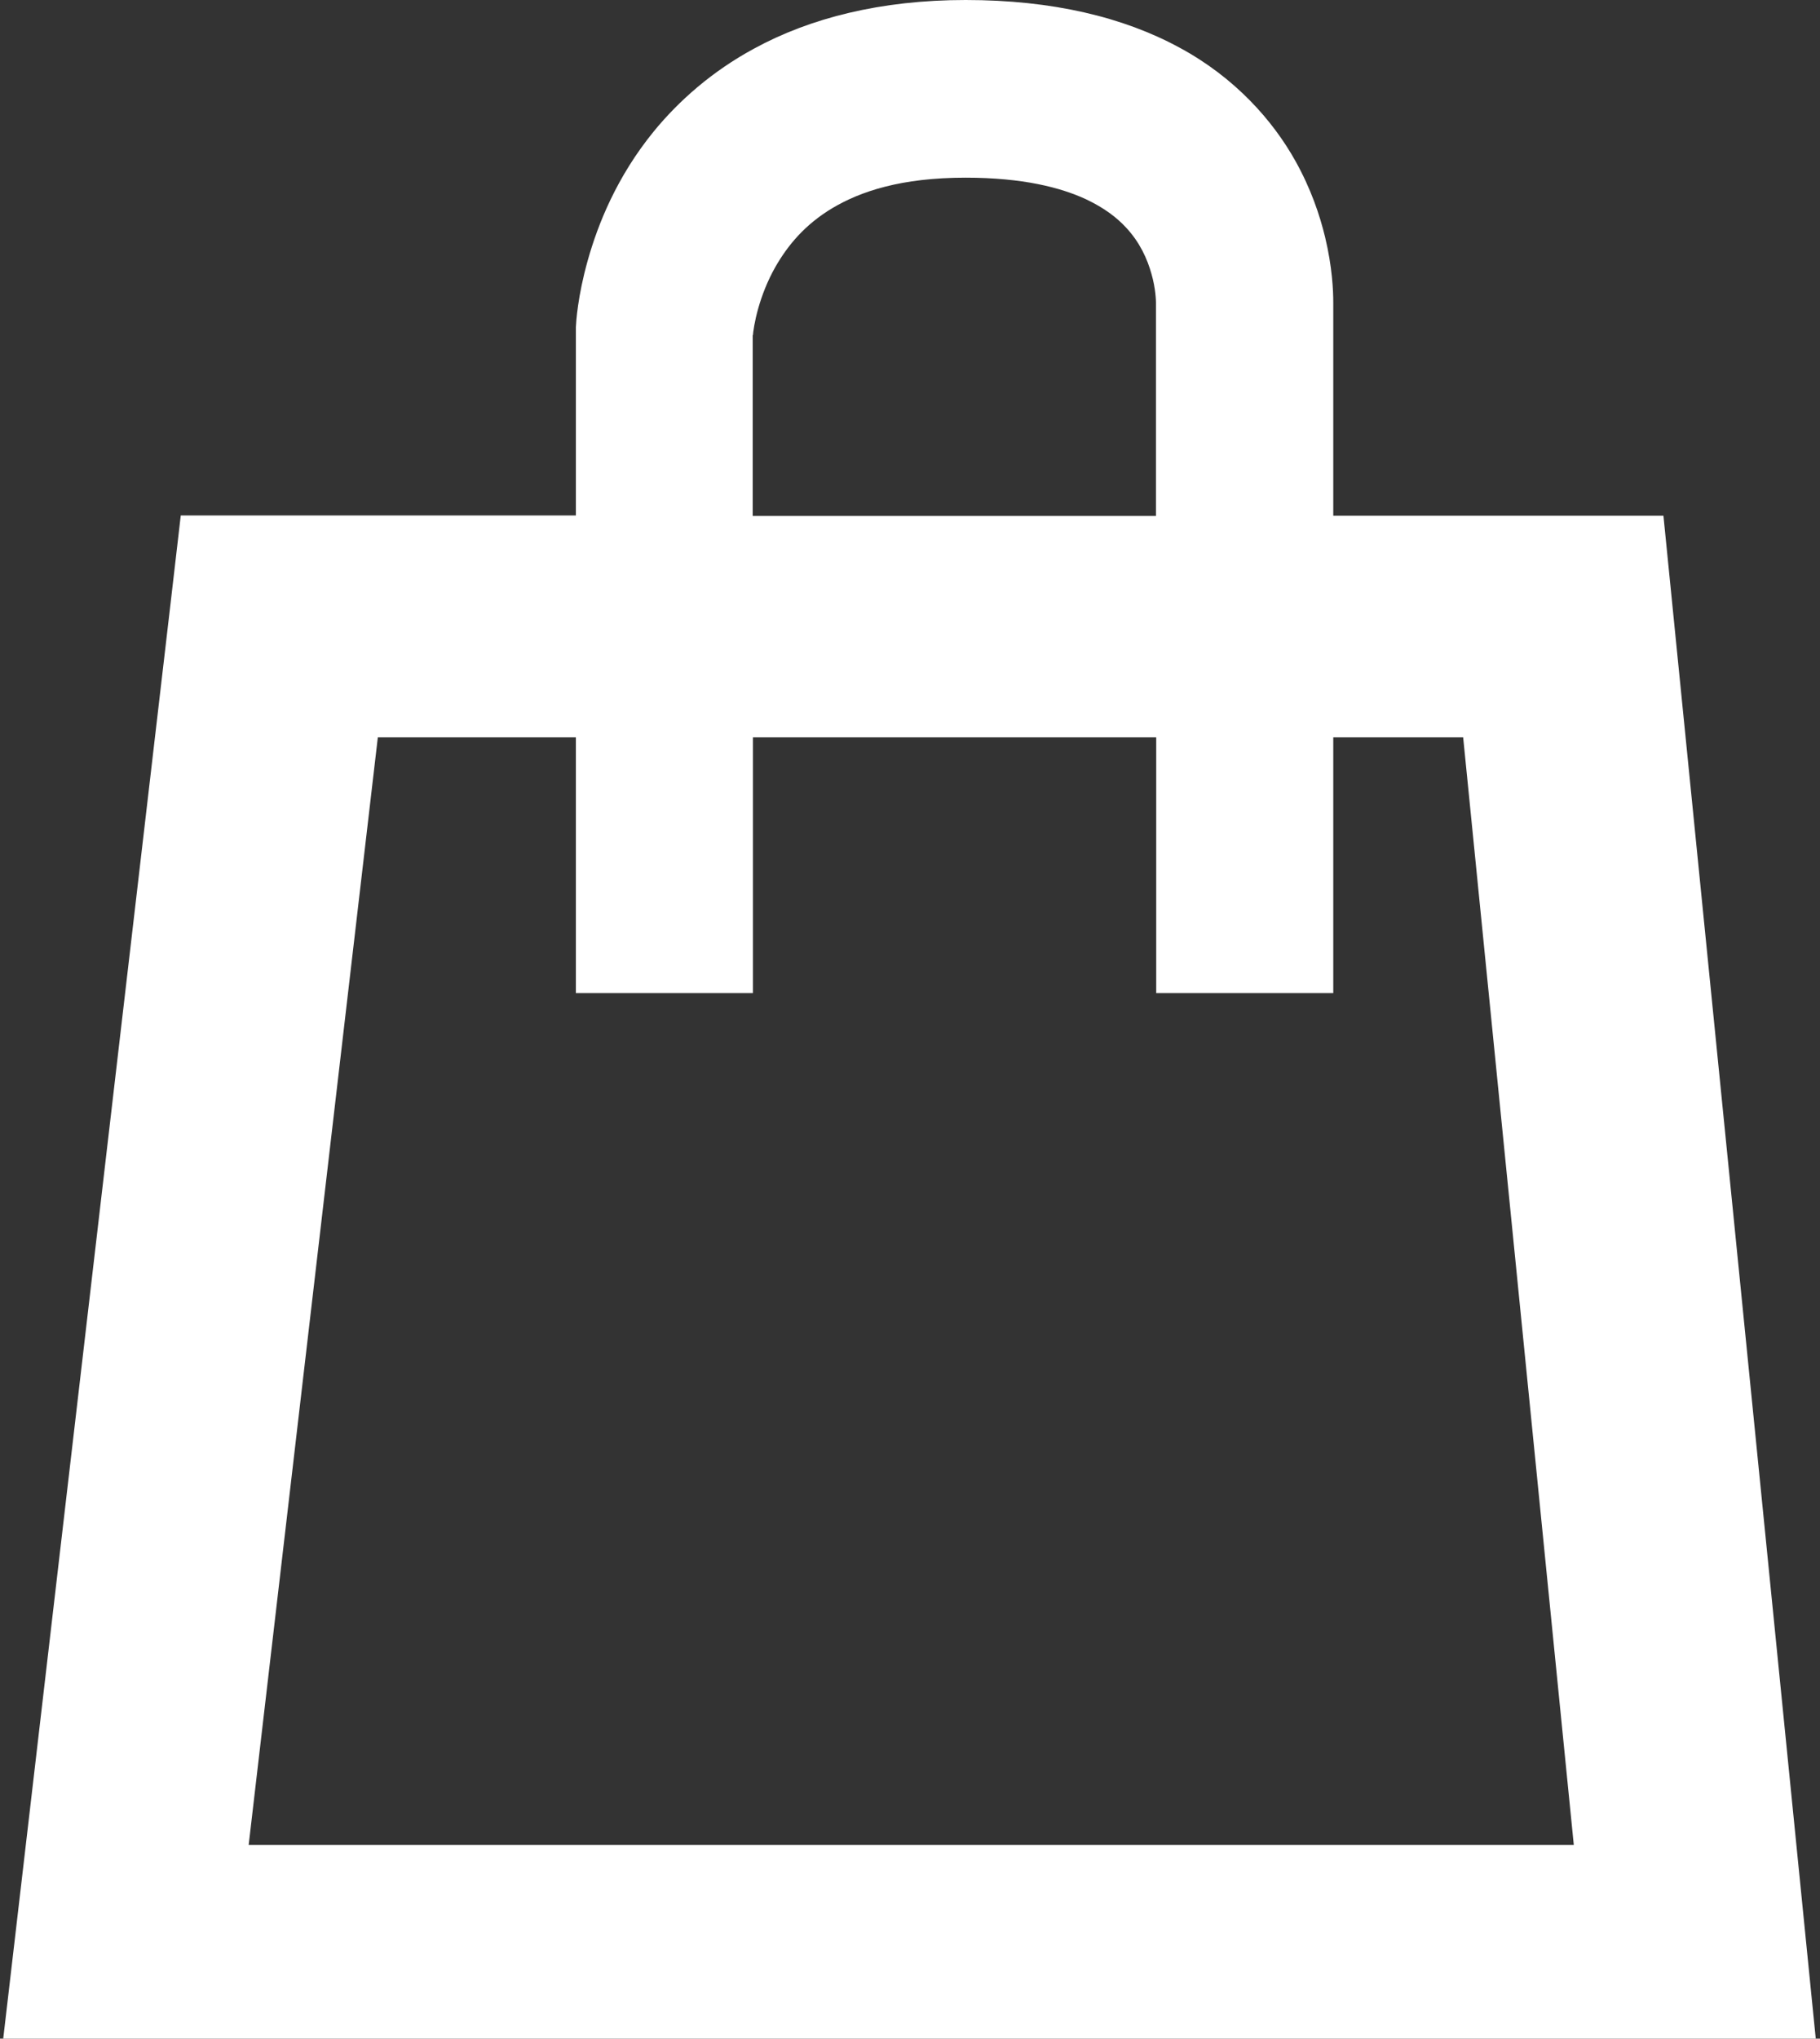<svg width="737" height="825" viewBox="0 0 737 825" fill="none" xmlns="http://www.w3.org/2000/svg">
<rect x="0" y="0" width="737" height="825" fill="#333333" stroke="none"/>
<path d="M673.6 208.7H539.9V124.2C539.9 123.7 539.9 123.1 539.9 122.4C539.9 117.6 539.5 108.1 536.6 96C534.4 86.9 530.8 76.3 524.6 65.2C515.4 48.7 500 31.3 477.5 19.2C455 7 426.3 0 391 0C356.7 0 328 7.3 305.3 19.7C288.3 28.9 274.9 40.8 264.8 53.1C249.7 71.6 242.1 90.8 238 105.4C233.9 120 233.3 130.3 233.2 132.4V133.2V208.6H73.2L68.6 248.2L0 836.2H736.4L673.6 208.7ZM304.9 135.6C305 134.3 305.5 130.2 307.1 124.6C308.5 119.7 310.7 113.8 314 108C319 99.3 325.9 90.9 337.1 84.2C348.4 77.5 364.8 71.9 391 71.9C414.2 71.9 429.5 75.9 439.7 80.6C447.3 84.2 452.3 88.1 456 92.1C461.6 98.1 464.6 104.8 466.3 110.9C468 116.8 468.1 121.8 468.1 122.5V122.9V208.8H304.8V135.7L304.9 135.6ZM100.7 746.6L153 298.4H233.2V401.9H304.9V298.4H468.2V401.9H539.9V298.4H592.5L637.3 746.6H100.7Z" fill="white"/>
</svg>
